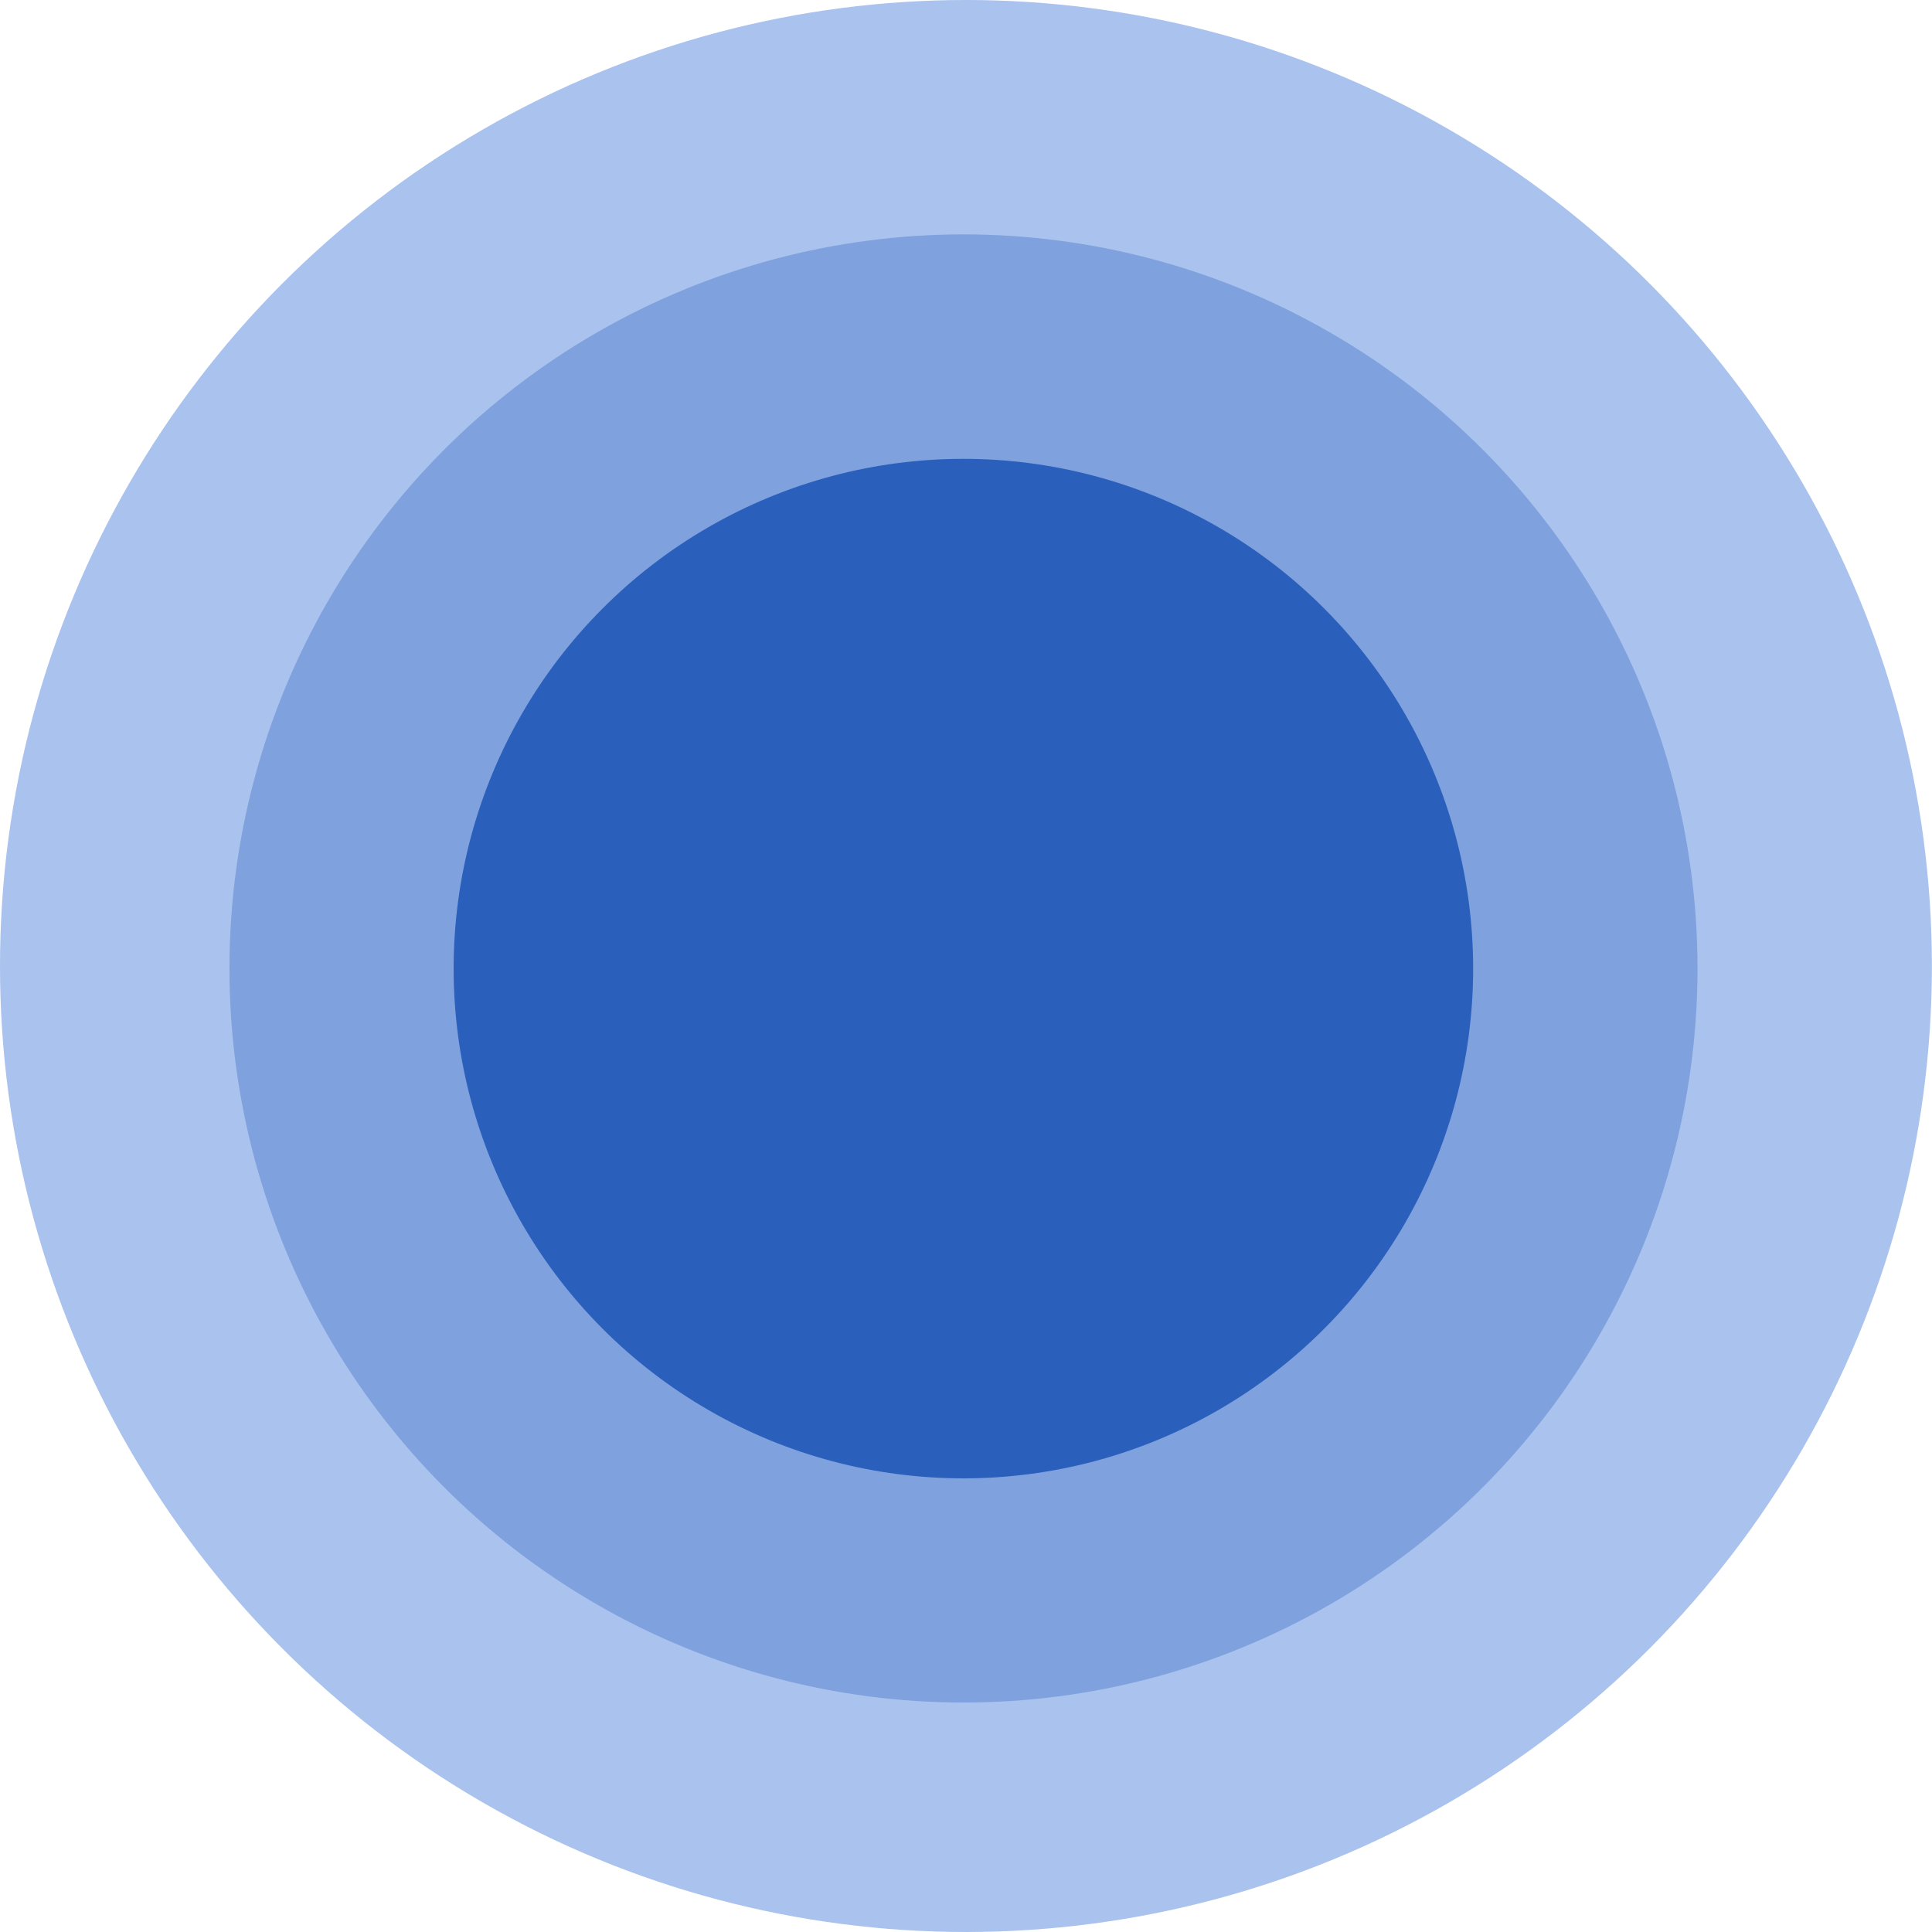 <svg width="40" height="40" viewBox="0 0 40 40" fill="none" xmlns="http://www.w3.org/2000/svg">
<ellipse cx="19.999" cy="20" rx="19.999" ry="20" fill="#AAC2EE"/>
<ellipse opacity="0.5" cx="19.948" cy="20.051" rx="15.197" ry="15.198" fill="#5580CD"/>
<circle cx="19.946" cy="20.054" r="10.554" fill="#2A5FBC"/>
</svg>
